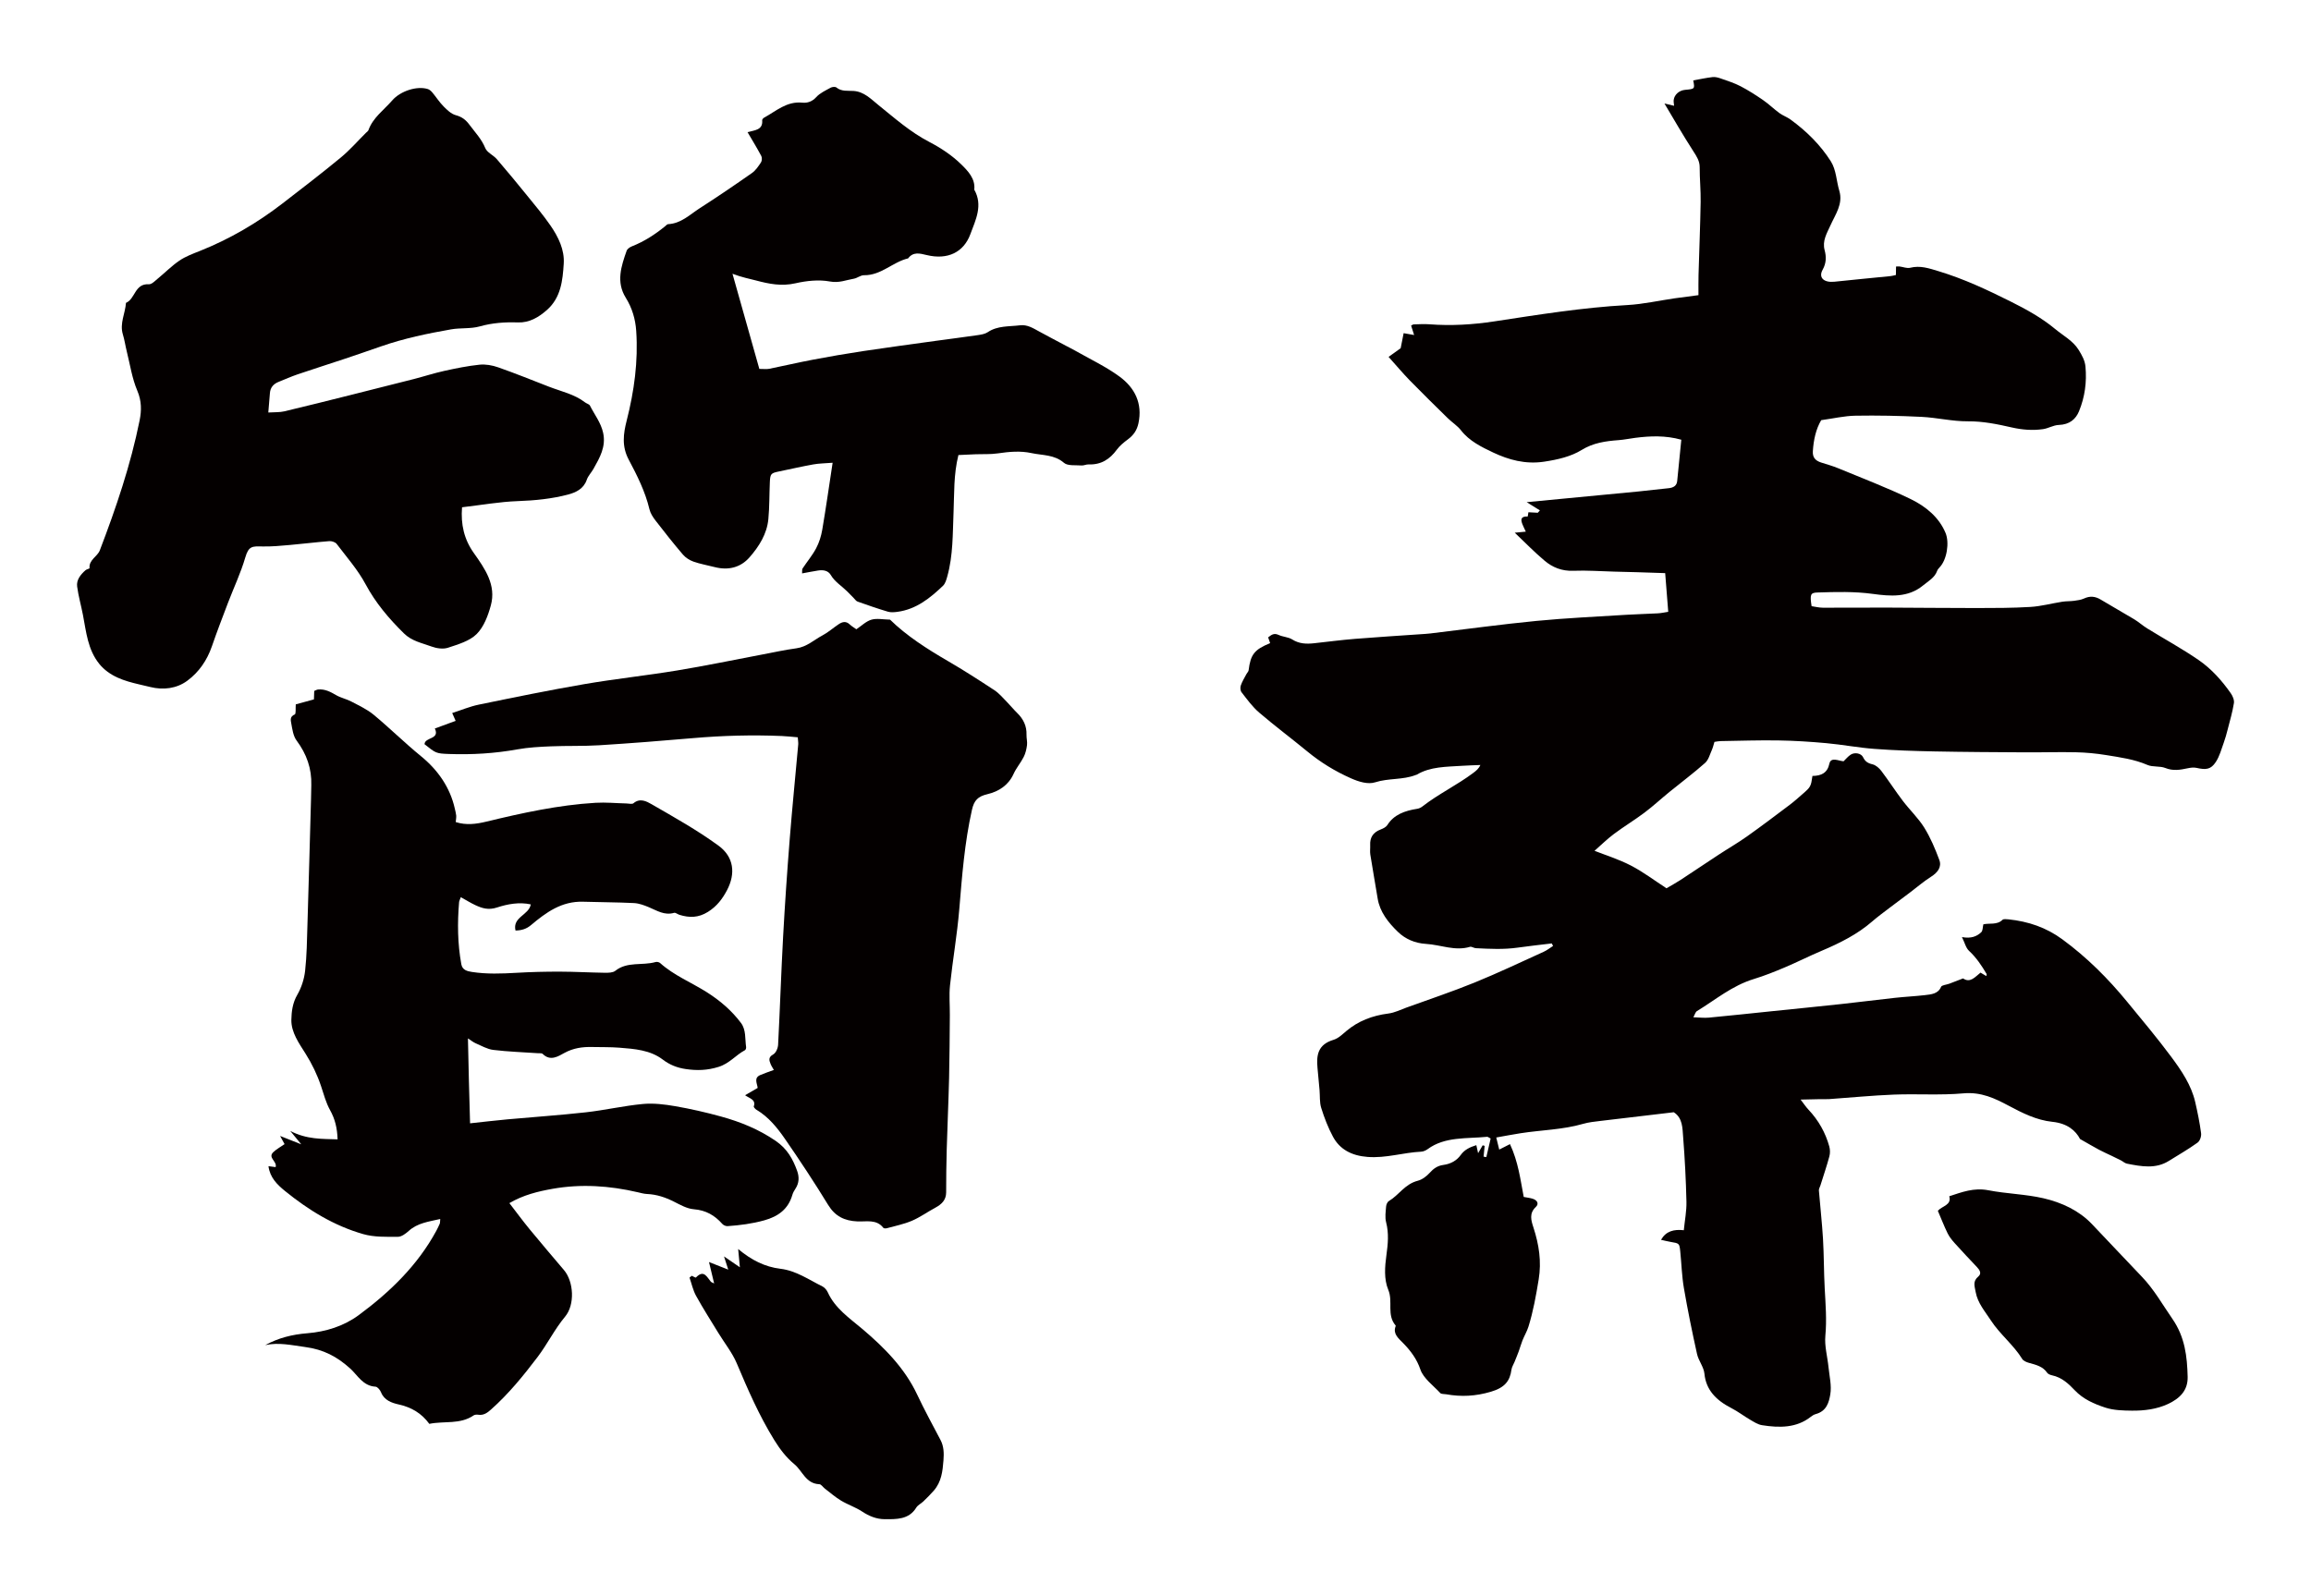 <?xml version="1.0" encoding="utf-8"?>
<!-- Generator: Adobe Illustrator 22.1.0, SVG Export Plug-In . SVG Version: 6.00 Build 0)  -->
<svg version="1.1" id="_x30_" xmlns="http://www.w3.org/2000/svg" xmlns:xlink="http://www.w3.org/1999/xlink" x="0px" y="0px"
	 viewBox="0 0 600 414.538" style="enable-background:new 0 0 600 414.538;" xml:space="preserve">
<style type="text/css">
	.st0{fill:#040000;}
</style>
<g>
	<path class="st0" d="M473.213,70.041c0.963-1.719,0.963-3.394,0.519-5.043c-0.665-2.465,0.573-4.405,1.5-6.466
		c1.296-2.88,3.324-5.574,2.303-8.982c-0.766-2.556-0.787-5.423-2.202-7.655c-2.631-4.15-6.24-7.792-10.48-10.864
		c-0.883-0.639-2.001-1.028-2.879-1.671c-1.449-1.063-2.715-2.323-4.197-3.345c-1.885-1.301-3.836-2.557-5.894-3.627
		c-1.615-0.841-3.421-1.406-5.171-2.023c-0.649-0.229-1.415-0.426-2.074-0.348c-1.685,0.2-3.34,0.561-5.026,0.861
		c0.427,2.221,0.427,2.221-2.113,2.454c-1.521,0.14-2.769,1.208-2.958,2.613c-0.063,0.468,0.058,0.96,0.102,1.53
		c-0.916-0.217-1.558-0.369-2.507-0.594c1.313,2.219,2.44,4.156,3.601,6.079c1.283,2.123,2.554,4.254,3.914,6.341
		c0.846,1.298,1.638,2.531,1.632,4.108c-0.011,3.012,0.302,6.034,0.252,9.043c-0.107,6.308-0.372,12.611-0.549,18.917
		c-0.049,1.709-0.015,3.421-0.02,5.282c-2.287,0.302-4.229,0.539-6.162,0.818c-4.107,0.593-8.176,1.525-12.318,1.754
		c-11.678,0.647-23.109,2.505-34.563,4.245c-5.579,0.847-11.146,1.18-16.816,0.749c-1.342-0.102-2.699-0.015-4.046,0.027
		c-0.259,0.008-0.503,0.218-0.698,0.309c0.25,0.783,0.478,1.496,0.782,2.451c-1.289-0.228-2.122-0.375-2.722-0.481
		c-0.32,1.623-0.597,3.022-0.772,3.907c-1.266,0.909-2.139,1.536-3.137,2.253c2.01,2.242,3.695,4.256,5.542,6.15
		c3.217,3.297,6.519,6.53,9.819,9.764c1.117,1.095,2.545,1.992,3.465,3.189c2.103,2.733,5.364,4.338,8.373,5.753
		c3.935,1.85,8.273,3.089,13.137,2.364c3.586-0.534,7-1.329,9.803-3.055c2.977-1.834,6.157-2.292,9.579-2.546
		c1.447-0.107,2.867-0.41,4.305-0.593c3.919-0.501,7.831-0.665,11.976,0.485c-0.363,3.672-0.697,7.213-1.071,10.75
		c-0.123,1.163-0.927,1.722-2.268,1.846c-2.589,0.241-5.162,0.587-7.75,0.839c-9.365,0.908-18.732,1.795-29.06,2.782
		c1.413,0.878,2.423,1.507,3.433,2.135c-0.184,0.205-0.368,0.412-0.552,0.618c-0.824-0.045-1.649-0.091-2.432-0.134
		c-0.069,0.392-0.146,1.109-0.203,1.108c-1.856-0.084-1.785,0.859-1.367,1.966c0.224,0.594,0.53,1.167,0.898,1.965
		c-0.99,0.094-1.756,0.168-2.872,0.274c2.734,2.59,5.12,5.074,7.785,7.303c2.013,1.685,4.421,2.702,7.427,2.583
		c3.525-0.139,7.084,0.131,10.628,0.222c1.962,0.051,3.925,0.092,5.887,0.151c2.383,0.07,4.765,0.155,7.328,0.24
		c0.277,3.496,0.529,6.69,0.794,10.047c-0.882,0.133-1.783,0.343-2.702,0.395c-2.706,0.156-5.423,0.205-8.126,0.375
		c-7.8,0.493-15.626,0.837-23.387,1.591c-9.21,0.895-18.362,2.16-27.54,3.256c-0.823,0.098-1.656,0.14-2.486,0.199
		c-5.717,0.4-11.442,0.748-17.15,1.212c-3.531,0.288-7.037,0.75-10.555,1.134c-2.006,0.219-3.882,0.16-5.695-0.995
		c-0.978-0.622-2.417-0.65-3.517-1.166c-1.277-0.598-1.934,0.058-2.72,0.633c0.175,0.505,0.35,1.012,0.519,1.5
		c-4.099,1.669-5.079,2.946-5.589,7.06c-0.041,0.331-0.379,0.622-0.548,0.945c-0.514,0.983-1.12,1.941-1.472,2.972
		c-0.183,0.54-0.148,1.349,0.201,1.796c1.418,1.816,2.781,3.732,4.56,5.258c4.049,3.472,8.373,6.698,12.504,10.099
		c3.4,2.799,7.121,5.104,11.294,6.958c2.121,0.943,4.473,1.647,6.328,1.05c3.434-1.105,7.198-0.59,10.503-1.891
		c0.094-0.038,0.212-0.041,0.294-0.091c3.509-2.11,7.65-2.028,11.683-2.297c1.605-0.107,3.219-0.143,4.828-0.211
		c-0.456,0.997-1.126,1.51-1.799,2.019c-4.201,3.168-9.123,5.518-13.266,8.755c-0.36,0.282-0.851,0.522-1.324,0.595
		c-3.259,0.501-6.078,1.533-7.766,4.221c-0.319,0.507-1.053,0.895-1.699,1.137c-2.067,0.773-2.846,2.162-2.755,4.063
		c0.039,0.823-0.096,1.659,0.033,2.47c0.604,3.817,1.289,7.626,1.912,11.441c0.562,3.436,2.722,6.198,5.296,8.672
		c1.881,1.809,4.377,2.914,7.255,3.084c3.803,0.226,7.519,1.935,11.423,0.758c0.396-0.119,0.99,0.326,1.497,0.353
		c3.635,0.188,7.267,0.37,10.876-0.144c2.939-0.419,5.901-0.731,8.852-1.09c0.111,0.218,0.223,0.437,0.334,0.655
		c-0.81,0.511-1.559,1.119-2.438,1.518c-5.956,2.702-11.854,5.513-17.938,7.989c-5.803,2.361-11.806,4.366-17.728,6.512
		c-1.526,0.554-3.026,1.322-4.63,1.526c-4.241,0.538-7.873,1.97-10.931,4.541c-1.02,0.858-2.06,1.906-3.333,2.29
		c-4.196,1.264-4.436,4.131-4.16,7.31c0.167,1.914,0.362,3.826,0.531,5.739c0.137,1.555-0.025,3.17,0.44,4.65
		c0.799,2.544,1.768,5.089,3.058,7.48c1.748,3.241,4.77,4.912,8.972,5.235c4.812,0.369,9.246-1.141,13.918-1.365
		c0.585-0.028,1.231-0.324,1.687-0.661c4.485-3.31,10.144-2.67,15.451-3.203c0.159-0.016,0.35,0.167,0.9,0.448
		c-0.358,1.537-0.739,3.18-1.121,4.823c-0.238-0.039-0.476-0.079-0.714-0.117c0.092-0.934,0.185-1.867,0.277-2.801
		c-0.172-0.045-0.344-0.091-0.516-0.137c-0.366,0.628-0.73,1.255-1.185,2.037c-0.166-0.756-0.301-1.37-0.458-2.081
		c-1.694,0.521-3.078,1.182-4.061,2.562c-0.992,1.393-2.532,2.312-4.506,2.576c-1.52,0.202-2.565,0.966-3.523,2.025
		c-0.792,0.876-1.912,1.768-3.098,2.074c-3.387,0.875-4.854,3.68-7.5,5.27c-0.434,0.26-0.701,0.935-0.74,1.442
		c-0.105,1.358-0.331,2.779,0.007,4.084c0.741,2.862,0.475,5.64,0.085,8.465c-0.419,3.032-0.686,6.29,0.476,9.077
		c1.293,3.101-0.488,6.46,1.916,9.279c0.044,0.051-0.014,0.178-0.044,0.264c-0.675,1.89,0.734,3.018,1.998,4.305
		c1.983,2.02,3.547,4.141,4.471,6.855c0.772,2.27,3.325,4.13,5.173,6.114c0.256,0.275,0.995,0.212,1.51,0.303
		c3.968,0.706,7.654,0.508,11.608-0.656c3.615-1.064,4.957-2.792,5.348-5.736c0.092-0.691,0.527-1.338,0.797-2.008
		c0.373-0.923,0.758-1.842,1.101-2.774c0.343-0.936,0.596-1.9,0.967-2.825c0.481-1.197,1.165-2.336,1.546-3.556
		c1.255-4.023,1.977-8.134,2.658-12.281c0.76-4.63,0.088-9.006-1.347-13.429c-0.612-1.884-1.196-3.696,0.616-5.395
		c0.837-0.784,0.425-1.742-0.871-2.135c-0.683-0.207-1.414-0.285-2.281-0.452c-0.87-4.523-1.406-9.076-3.569-13.718
		c-1.006,0.51-1.804,0.916-2.791,1.418c-0.259-1.054-0.534-2.168-0.773-3.139c2.298-0.405,4.289-0.791,6.295-1.104
		c5.412-0.843,10.994-0.91,16.261-2.442c1.454-0.423,3.029-0.578,4.565-0.765c6.211-0.755,12.429-1.475,18.966-2.245
		c2.332,1.481,2.25,4.107,2.44,6.508c0.438,5.567,0.724,11.144,0.851,16.715c0.056,2.432-0.431,4.861-0.683,7.417
		c-2.581-0.286-4.609,0.218-5.921,2.491c0.93,0.205,1.688,0.406,2.46,0.535c2.287,0.384,2.322,0.371,2.534,2.44
		c0.328,3.191,0.408,6.407,0.951,9.574c0.982,5.72,2.15,11.422,3.41,17.107c0.385,1.739,1.754,3.376,1.919,5.098
		c0.404,4.216,3.006,6.896,6.99,8.946c1.714,0.882,3.232,2.06,4.893,3.029c0.961,0.561,1.983,1.238,3.06,1.409
		c4.547,0.724,8.98,0.729,12.65-2.16c0.376-0.296,0.818-0.59,1.293-0.716c2.882-0.772,3.456-3.13,3.794-5.122
		c0.386-2.272-0.226-4.703-0.463-7.061c-0.274-2.728-1.07-5.497-0.818-8.169c0.389-4.123,0.053-8.202-0.169-12.309
		c-0.231-4.286-0.19-8.578-0.443-12.864c-0.248-4.19-0.732-8.373-1.067-12.561c-0.033-0.415,0.253-0.841,0.385-1.264
		c0.791-2.521,1.644-5.028,2.334-7.572c0.222-0.821,0.205-1.776-0.027-2.609c-0.98-3.519-2.747-6.731-5.425-9.564
		c-0.635-0.672-1.133-1.443-2.013-2.583c2.051-0.047,3.494-0.086,4.938-0.111c0.832-0.014,1.672,0.04,2.498-0.017
		c5.594-0.39,11.173-0.949,16.78-1.168c6.01-0.233,12.1,0.211,18.054-0.323c4.621-0.415,8.186,1.313,11.723,3.198
		c3.612,1.925,7.243,3.767,11.396,4.198c3.874,0.401,6.031,2.289,7.156,4.458c2.09,1.186,3.504,2.026,4.96,2.804
		c1.057,0.565,2.17,1.045,3.255,1.568c0.797,0.384,1.597,0.764,2.381,1.168c0.538,0.276,1.014,0.748,1.579,0.861
		c3.723,0.74,7.465,1.427,10.867-0.7c2.5-1.563,5.084-3.038,7.449-4.743c0.663-0.479,1.042-1.657,0.936-2.468
		c-0.356-2.723-0.914-5.438-1.535-8.133c-0.993-4.314-3.535-8.094-6.233-11.723c-3.627-4.881-7.577-9.586-11.466-14.319
		c-4.888-5.949-10.325-11.43-16.803-16.179c-4.189-3.071-8.788-4.637-13.991-5.182c-0.511-0.053-1.279-0.127-1.522,0.119
		c-1.409,1.418-3.471,0.798-4.981,1.182c-0.193,0.792-0.112,1.636-0.556,2.055c-1.126,1.063-2.601,1.697-4.999,1.251
		c0.75,1.516,1.002,2.802,1.857,3.594c1.921,1.783,3.261,3.833,4.522,5.954c0.073,0.122-0.021,0.318-0.047,0.586
		c-0.502-0.3-0.961-0.574-1.509-0.902c-1.436,1.139-2.684,2.779-4.535,1.504c-1.45,0.56-2.509,0.978-3.578,1.376
		c-0.73,0.273-1.944,0.362-2.129,0.807c-0.755,1.823-2.519,1.965-4.235,2.162c-2.57,0.295-5.17,0.418-7.744,0.698
		c-4.647,0.507-9.277,1.108-13.923,1.611c-6.086,0.658-12.181,1.26-18.273,1.888c-5.375,0.554-10.746,1.139-16.129,1.643
		c-1.218,0.114-2.48-0.051-4.016-0.098c0.405-0.711,0.526-1.354,0.956-1.615c4.813-2.919,9.055-6.576,14.777-8.324
		c2.733-0.836,5.381-1.898,7.986-2.999c3.237-1.369,6.35-2.953,9.587-4.32c4.784-2.019,9.325-4.314,13.116-7.609
		c1.441-1.252,3.009-2.394,4.541-3.565c1.785-1.363,3.598-2.697,5.392-4.051c1.775-1.338,3.447-2.795,5.339-3.994
		c1.788-1.133,2.845-2.571,2.162-4.401c-1.065-2.857-2.266-5.73-3.903-8.371c-1.529-2.466-3.779-4.595-5.569-6.954
		c-1.93-2.542-3.639-5.211-5.565-7.756c-0.548-0.724-1.43-1.524-2.314-1.732c-1.287-0.302-1.929-0.791-2.439-1.848
		c-0.497-1.029-2.149-1.329-3.186-0.675c-0.716,0.452-1.239,1.132-1.878,1.738c-1.338-0.113-3.304-1.203-3.69,0.639
		c-0.494,2.355-2.054,3.147-4.389,3.164c-0.389,2.732-0.461,2.875-2.534,4.673c-1.1,0.954-2.177,1.935-3.35,2.817
		c-3.674,2.767-7.34,5.545-11.105,8.215c-2.384,1.69-4.959,3.175-7.418,4.787c-3.29,2.156-6.538,4.362-9.832,6.514
		c-1.215,0.794-2.512,1.496-3.654,2.171c-3.168-2.055-6.05-4.256-9.279-5.926c-3.158-1.633-6.672-2.725-9.405-3.808
		c1.681-1.474,3.245-3.029,5.028-4.364c2.567-1.923,5.366-3.612,7.929-5.538c2.255-1.694,4.301-3.597,6.478-5.372
		c3.083-2.512,6.297-4.908,9.25-7.53c0.931-0.825,1.243-2.202,1.764-3.353c0.299-0.659,0.447-1.372,0.683-2.127
		c0.59-0.08,1.089-0.199,1.593-0.207c5.009-0.079,10.02-0.252,15.032-0.171c4.141,0.066,8.295,0.329,12.425,0.706
		c4.151,0.379,8.269,1.175,12.422,1.485c5.218,0.39,10.456,0.56,15.684,0.663c7.848,0.156,15.695,0.193,23.543,0.239
		c4.391,0.026,8.781-0.119,13.172-0.02c2.59,0.059,5.206,0.304,7.765,0.719c3.66,0.594,7.348,1.085,10.801,2.579
		c1.358,0.587,3.22,0.224,4.608,0.781c2.043,0.82,3.856,0.493,5.789,0.084c0.742-0.157,1.596-0.276,2.318-0.112
		c2.484,0.562,3.731,0.419,5.004-1.511c1.004-1.522,1.456-3.339,2.082-5.046c0.4-1.093,0.702-2.218,0.99-3.341
		c0.59-2.296,1.265-4.582,1.639-6.91c0.131-0.818-0.312-1.857-0.843-2.612c-2.266-3.222-4.937-6.253-8.315-8.584
		c-4.26-2.94-8.892-5.46-13.333-8.198c-1.187-0.732-2.21-1.671-3.403-2.393c-2.857-1.728-5.796-3.351-8.648-5.085
		c-1.469-0.894-2.828-1.017-4.388-0.295c-0.765,0.354-1.703,0.473-2.584,0.592c-1.011,0.136-2.064,0.082-3.068,0.24
		c-2.754,0.432-5.464,1.179-8.242,1.349c-4.662,0.285-9.361,0.283-14.048,0.288c-7.738,0.007-15.479-0.095-23.217-0.116
		c-5.542-0.014-11.08,0.051-16.622,0.029c-1.002-0.004-2.011-0.266-2.934-0.397c-0.465-3.036-0.312-3.496,1.535-3.554
		c4.793-0.15,9.558-0.292,14.393,0.369c4.523,0.617,9.134,0.986,12.97-2.167c1.432-1.178,3.077-2.055,3.694-3.807
		c0.115-0.324,0.36-0.631,0.616-0.894c1.943-1.999,2.61-6.466,1.573-8.961c-1.681-4.043-5.071-6.87-9.112-8.828
		c-6.074-2.944-12.464-5.372-18.743-7.974c-1.428-0.591-2.946-1.013-4.434-1.487c-1.606-0.513-2.259-1.411-2.163-2.952
		c0.182-2.936,0.799-5.731,2.166-8.054c3.172-0.435,6.014-1.11,8.89-1.159c5.716-0.096,11.455,0.02,17.175,0.304
		c4.01,0.2,8.019,1.186,12.002,1.155c3.968-0.031,7.709,0.752,11.443,1.598c2.736,0.621,5.389,0.816,8.077,0.435
		c1.395-0.197,2.693-1.04,4.073-1.085c2.867-0.095,4.449-1.541,5.28-3.57c1.515-3.699,2.04-7.571,1.674-11.566
		c-0.148-1.623-0.899-2.934-1.753-4.329c-1.464-2.387-4.01-3.706-6.14-5.473c-3.495-2.901-7.5-5.108-11.556-7.132
		c-6.015-3.003-12.152-5.893-18.74-7.879c-2.412-0.727-4.722-1.536-7.34-0.872c-0.806,0.205-1.836-0.229-2.768-0.344
		c-0.294-0.036-0.599,0.012-0.89,0.021c-0.012,0.756-0.023,1.454-0.034,2.197c-0.57,0.122-0.957,0.244-1.358,0.285
		c-4.869,0.491-9.744,0.944-14.609,1.462C473.561,73.446,472.047,72.121,473.213,70.041z"/>
	<path class="st0" d="M113.264,319.666c-4.825,8.89-11.96,15.832-20.128,21.87c-3.899,2.881-8.584,4.325-13.331,4.706
		c-3.951,0.318-7.502,1.207-10.949,3.084c3.53-0.77,6.874,0.03,10.35,0.491c4.799,0.636,8.3,2.5,11.721,5.588
		c1.923,1.735,3.28,4.53,6.573,4.714c0.515,0.029,1.196,0.871,1.433,1.47c0.815,2.06,2.769,2.743,4.565,3.142
		c3.338,0.742,5.955,2.289,7.963,5.043c3.819-0.793,7.991,0.219,11.489-2.189c0.3-0.205,0.82-0.24,1.21-0.18
		c1.436,0.222,2.399-0.533,3.333-1.364c4.587-4.077,8.415-8.796,12.073-13.619c2.56-3.374,4.438-7.249,7.149-10.492
		c2.584-3.092,2.258-9.08-0.287-12.088c-2.98-3.52-5.98-7.025-8.904-10.587c-1.802-2.194-3.481-4.482-5.274-6.805
		c3.642-2.132,7.432-3.045,11.198-3.714c7.39-1.312,14.795-0.824,22.118,0.889c0.812,0.19,1.635,0.421,2.46,0.458
		c2.472,0.111,4.706,0.864,6.892,1.958c1.663,0.833,3.43,1.858,5.214,1.999c3.161,0.251,5.436,1.596,7.395,3.807
		c0.296,0.334,0.919,0.611,1.363,0.58c3.217-0.222,6.382-0.63,9.517-1.5c3.717-1.031,6.253-2.967,7.305-6.593
		c0.165-0.571,0.471-1.122,0.805-1.626c0.981-1.48,1.011-3.061,0.44-4.643c-1.107-3.064-2.558-5.716-5.563-7.777
		c-4.377-3.003-9.134-4.933-14.177-6.324c-3.927-1.083-7.92-1.997-11.937-2.692c-2.755-0.477-5.642-0.827-8.397-0.566
		c-4.959,0.469-9.842,1.606-14.796,2.161c-6.742,0.753-13.524,1.203-20.284,1.822c-3.196,0.293-6.382,0.675-9.758,1.037
		c-0.109-3.899-0.216-7.477-0.307-11.055c-0.089-3.559-0.161-7.117-0.247-10.997c0.823,0.529,1.364,0.99,1.992,1.259
		c1.507,0.646,3.015,1.538,4.598,1.73c3.851,0.467,7.745,0.591,11.622,0.859c0.402,0.027,0.963-0.054,1.179,0.164
		c1.995,2.015,4.046,0.638,5.64-0.233c2.32-1.268,4.665-1.603,7.202-1.545c2.364,0.054,4.737-0.007,7.091,0.178
		c3.947,0.311,8.001,0.607,11.248,3.08c1.828,1.393,3.76,2.14,5.967,2.466c2.893,0.427,5.574,0.366,8.538-0.564
		c2.883-0.906,4.461-3.083,6.852-4.337c0.2-0.105,0.328-0.56,0.288-0.827c-0.308-2.11,0.025-4.439-1.327-6.24
		c-2.408-3.207-5.42-5.806-8.916-8.014c-4.015-2.535-8.525-4.347-12.089-7.554c-0.258-0.232-0.829-0.354-1.167-0.256
		c-3.423,0.987-7.357-0.205-10.465,2.284c-0.626,0.502-1.805,0.516-2.727,0.504c-3.878-0.053-7.756-0.283-11.632-0.291
		c-3.763-0.008-7.532,0.081-11.286,0.3c-3.864,0.226-7.71,0.373-11.557-0.218c-1.306-0.2-2.501-0.512-2.775-2.014
		c-0.976-5.35-1.032-10.725-0.579-16.111c0.029-0.345,0.228-0.674,0.449-1.296c1.433,0.792,2.564,1.502,3.769,2.063
		c1.784,0.829,3.4,1.346,5.637,0.613c2.704-0.888,5.735-1.463,8.761-0.805c-0.485,2.806-4.813,3.273-3.966,6.792
		c1.627-0.037,2.853-0.424,4.053-1.434c3.862-3.251,7.908-6.225,13.499-6.048c4.399,0.139,8.805,0.128,13.2,0.349
		c1.311,0.065,2.648,0.568,3.88,1.081c2.1,0.874,4.04,2.186,6.538,1.456c0.37-0.108,0.907,0.366,1.387,0.514
		c2.586,0.8,4.904,0.795,7.401-0.759c2.334-1.454,3.795-3.437,4.939-5.603c2.304-4.363,1.801-8.684-2.193-11.598
		c-5.485-4.004-11.488-7.373-17.412-10.784c-1.22-0.703-2.994-1.672-4.667-0.227c-0.34,0.293-1.182,0.068-1.792,0.053
		c-2.69-0.064-5.392-0.333-8.065-0.174c-9.639,0.574-19.007,2.637-28.328,4.888c-2.649,0.64-5.255,0.984-7.96,0.118
		c0.059-0.701,0.167-1.2,0.125-1.689c-0.052-0.594-0.225-1.18-0.354-1.769c-1.221-5.544-4.45-10.112-8.769-13.632
		c-4.244-3.459-8.095-7.287-12.288-10.765c-1.708-1.416-3.827-2.396-5.83-3.452c-1.257-0.662-2.733-0.954-3.951-1.666
		c-1.477-0.862-2.913-1.628-4.691-1.451c-0.291,0.029-0.566,0.207-0.98,0.368c-0.022,0.652-0.045,1.305-0.075,2.196
		c-1.691,0.463-3.357,0.919-4.716,1.291c-0.091,1.079,0.094,2.478-0.275,2.627c-1.296,0.523-1.042,1.522-0.906,2.262
		c0.285,1.548,0.497,3.302,1.402,4.518c2.616,3.516,3.939,7.299,3.81,11.576c-0.036,1.207-0.039,2.415-0.073,3.622
		c-0.304,10.859-0.592,21.718-0.926,32.577c-0.123,4.021-0.161,8.059-0.61,12.048c-0.241,2.132-0.954,4.35-2.036,6.215
		c-1.217,2.096-1.494,4.361-1.531,6.502c-0.055,3.232,1.981,6.06,3.662,8.73c1.71,2.715,3.051,5.49,4.047,8.474
		c0.703,2.102,1.266,4.298,2.34,6.224c1.278,2.293,1.855,4.624,1.955,7.596c-4.048-0.146-7.965,0.063-12.293-2.19
		c1.145,1.393,1.786,2.173,2.86,3.481c-2.162-0.858-3.652-1.448-5.494-2.179c0.514,0.94,0.83,1.519,1.162,2.125
		c-1.057,0.741-2.117,1.307-2.941,2.1c-1.493,1.438,1.087,2.403,0.615,3.868c-0.542-0.071-1.097-0.143-1.857-0.242
		c0.381,2.92,2.219,4.763,4.298,6.45c6.071,4.927,12.697,9.022,20.334,11.201c2.821,0.805,5.965,0.695,8.958,0.693
		c0.966,0,2.069-0.839,2.857-1.551c2.25-2.03,5.069-2.37,8.15-3.075c-0.066,0.788-0.032,1.001-0.107,1.169
		C113.903,318.399,113.602,319.043,113.264,319.666z"/>
	<path class="st0" d="M21.532,159.685c0.855,4.426,1.23,8.997,4.262,12.751c0.61,0.756,1.352,1.448,2.144,2.031
		c3.267,2.409,7.271,3.001,11.089,3.951c3.375,0.84,6.836,0.404,9.582-1.616c3.062-2.251,5.162-5.348,6.405-8.95
		c1.308-3.791,2.746-7.542,4.176-11.293c1.496-3.926,3.321-7.756,4.489-11.769c0.882-3.031,1.83-2.934,4.461-2.873
		c2.366,0.056,4.745-0.176,7.108-0.383c3.423-0.299,6.834-0.734,10.26-0.998c0.622-0.048,1.557,0.264,1.902,0.72
		c2.598,3.428,5.502,6.728,7.502,10.462c2.598,4.849,6.024,8.899,9.948,12.761c2.088,2.055,4.701,2.503,7.17,3.422
		c1.294,0.482,3.011,0.737,4.257,0.325c2.636-0.871,5.642-1.738,7.465-3.558c1.891-1.888,2.96-4.799,3.684-7.445
		c1.442-5.265-1.504-9.496-4.425-13.612c-2.514-3.541-3.409-7.409-3.051-11.87c5.021-0.585,9.755-1.433,14.52-1.603
		c4.426-0.157,8.768-0.587,12.998-1.701c2.084-0.549,4.074-1.511,4.863-3.841c0.346-1.02,1.203-1.869,1.745-2.838
		c1.626-2.907,3.292-5.735,2.506-9.35c-0.579-2.661-2.248-4.73-3.42-7.065c-0.193-0.383-0.863-0.526-1.265-0.836
		c-2.774-2.146-6.219-2.851-9.412-4.093c-4.373-1.703-8.726-3.46-13.155-5.016c-1.507-0.53-3.256-0.849-4.826-0.688
		c-3.095,0.319-6.166,0.951-9.206,1.621c-2.646,0.584-5.226,1.43-7.851,2.104c-5.447,1.398-10.902,2.767-16.358,4.131
		c-5.759,1.44-11.515,2.896-17.294,4.262c-1.18,0.279-2.455,0.191-4.147,0.302c0.17-2.031,0.312-3.521,0.416-5.014
		c0.102-1.471,0.913-2.409,2.292-2.956c1.632-0.647,3.232-1.373,4.895-1.939c4.019-1.367,8.072-2.645,12.1-3.99
		c3.232-1.079,6.451-2.195,9.67-3.311c5.874-2.038,11.961-3.309,18.089-4.385c2.443-0.429,5.076-0.103,7.423-0.764
		c3.289-0.926,6.544-1.15,9.918-1.033c2.997,0.104,5.382-1.345,7.495-3.196c3.698-3.238,4.127-7.722,4.404-12.07
		c0.229-3.586-1.38-6.912-3.428-9.881c-1.884-2.733-4.046-5.295-6.147-7.885c-2.56-3.158-5.146-6.298-7.804-9.38
		c-0.898-1.041-2.522-1.708-2.985-2.851c-0.947-2.338-2.623-4.07-4.081-6.029c-0.994-1.334-1.952-2.091-3.6-2.538
		c-1.191-0.323-2.26-1.372-3.17-2.292c-1.076-1.086-1.899-2.4-2.882-3.576c-0.316-0.378-0.746-0.778-1.206-0.918
		c-2.866-0.878-7.141,0.551-9.215,2.946c-2.168,2.503-5.034,4.486-6.189,7.744c-0.093,0.262-0.408,0.451-0.627,0.668
		c-2.165,2.152-4.177,4.475-6.53,6.417c-4.966,4.098-10.08,8.033-15.188,11.968c-6.544,5.041-13.644,9.209-21.419,12.308
		c-1.821,0.726-3.717,1.424-5.304,2.504c-2.029,1.38-3.761,3.156-5.662,4.714c-0.699,0.573-1.545,1.478-2.277,1.433
		c-3.714-0.225-3.487,3.792-5.941,4.831c-0.184,2.736-1.683,5.329-0.806,8.191c0.442,1.443,0.646,2.952,1.013,4.419
		c0.857,3.426,1.369,6.991,2.743,10.22c1.126,2.646,1.106,5.133,0.595,7.67c-2.327,11.573-6.119,22.738-10.338,33.77
		c-0.625,1.636-2.88,2.46-2.665,4.627c0.015,0.143-0.764,0.276-1.055,0.536c-1.277,1.142-2.393,2.51-2.164,4.239
		C20.356,154.802,21.057,157.228,21.532,159.685z"/>
	<path class="st0" d="M195.214,44.947c-4.461,3.125-8.968,6.197-13.561,9.14c-2.559,1.641-4.796,3.949-8.19,4.131
		c-0.261,0.014-0.514,0.322-0.751,0.515c-2.625,2.147-5.448,3.983-8.664,5.248c-0.538,0.212-1.186,0.665-1.355,1.147
		c-1.412,4.017-2.778,8.097-0.233,12.185c1.664,2.674,2.509,5.568,2.718,8.601c0.544,7.904-0.523,15.663-2.471,23.311
		c-0.875,3.437-1.313,6.68,0.52,10.132c2.188,4.117,4.3,8.32,5.388,12.897c0.247,1.043,0.904,2.06,1.583,2.94
		c2.304,2.987,4.646,5.951,7.1,8.825c0.685,0.803,1.726,1.474,2.744,1.834c1.762,0.623,3.637,0.941,5.459,1.413
		c3.582,0.929,6.762,0.142,9.097-2.524c2.495-2.847,4.518-6.08,4.888-9.908c0.308-3.19,0.244-6.413,0.389-9.62
		c0.099-2.188,0.282-2.344,2.434-2.786c2.952-0.607,5.89-1.287,8.857-1.818c1.478-0.265,3.007-0.268,5.008-0.429
		c-0.93,6.096-1.733,11.758-2.692,17.394c-0.282,1.651-0.802,3.333-1.588,4.816c-0.978,1.845-2.362,3.487-3.522,5.246
		c-0.173,0.263-0.079,0.688-0.128,1.277c1.528-0.277,2.822-0.538,4.127-0.744c1.327-0.21,2.627-0.03,3.335,1.175
		c1.04,1.772,2.809,2.813,4.214,4.215c0.559,0.558,1.107,1.127,1.667,1.685c0.347,0.346,0.645,0.841,1.07,0.993
		c2.602,0.928,5.218,1.829,7.869,2.619c0.757,0.226,1.656,0.149,2.464,0.041c4.926-0.659,8.485-3.58,11.832-6.758
		c0.611-0.58,0.879-1.572,1.118-2.423c1.533-5.461,1.395-11.104,1.63-16.685c0.205-4.884-0.004-9.784,1.263-14.853
		c1.432-0.067,2.877-0.144,4.324-0.198c1.971-0.074,3.972,0.051,5.907-0.234c2.928-0.432,5.836-0.702,8.743-0.074
		c2.861,0.619,5.921,0.354,8.442,2.537c0.957,0.829,2.993,0.551,4.546,0.677c0.594,0.048,1.214-0.297,1.816-0.273
		c3.259,0.128,5.525-1.337,7.334-3.814c0.76-1.039,1.833-1.908,2.892-2.695c1.471-1.093,2.354-2.373,2.74-4.184
		c1.09-5.116-0.91-9.196-4.953-12.148c-3.565-2.604-7.668-4.528-11.54-6.741c-0.719-0.411-1.469-0.771-2.202-1.162
		c-2.372-1.261-4.752-2.508-7.11-3.794c-1.557-0.848-3.073-1.826-4.974-1.589c-2.831,0.354-5.799,0.063-8.345,1.779
		c-0.722,0.486-1.743,0.645-2.655,0.779c-3.614,0.53-7.242,0.978-10.861,1.479c-6.311,0.875-12.626,1.72-18.923,2.669
		c-4.333,0.653-8.653,1.404-12.955,2.219c-3.795,0.718-7.553,1.606-11.339,2.367c-0.693,0.139-1.442,0.025-2.573,0.03
		c-2.257-8.003-4.509-15.981-6.971-24.71c2.492,0.952,4.353,1.276,6.104,1.741c3.432,0.911,6.637,1.553,10.241,0.733
		c2.885-0.657,6.094-1.002,8.959-0.466c2.365,0.443,4.168-0.379,6.2-0.725c0.906-0.154,1.753-0.918,2.623-0.905
		c4.493,0.063,7.443-3.425,11.472-4.373c1.311-1.759,3.006-1.306,4.814-0.866c5.457,1.327,9.61-0.721,11.342-5.41
		c1.364-3.689,3.327-7.49,1.02-11.571c0.324-2.837-1.655-4.862-3.351-6.533c-2.365-2.329-5.291-4.284-8.289-5.841
		c-4.975-2.582-9.038-6.202-13.297-9.641c-1.9-1.535-3.676-3.436-6.399-3.619c-1.54-0.103-3.109,0.2-4.468-0.908
		c-0.288-0.234-1.097-0.159-1.49,0.06c-1.309,0.729-2.775,1.389-3.733,2.45c-1.037,1.15-2.297,1.57-3.58,1.44
		c-4.102-0.418-6.807,2.18-9.934,3.88c-0.242,0.132-0.545,0.467-0.525,0.685c0.243,2.577-1.995,2.582-3.799,3.095
		c1.279,2.188,2.49,4.153,3.564,6.184c0.236,0.445,0.195,1.252-0.08,1.671C196.907,43.184,196.188,44.264,195.214,44.947z"/>
	<path class="st0" d="M110.217,193.27c2.955,2.338,2.952,2.416,6.355,2.539c5.959,0.216,11.87-0.137,17.746-1.198
		c2.86-0.516,5.811-0.667,8.731-0.789c4.171-0.175,8.364-0.017,12.527-0.278c8.109-0.508,16.21-1.145,24.303-1.848
		c7.711-0.671,15.43-0.878,23.169-0.551c1.328,0.056,2.653,0.215,4.075,0.334c0.061,0.889,0.16,1.379,0.118,1.856
		c-0.735,8.216-1.565,16.424-2.215,24.646c-0.667,8.425-1.249,16.858-1.71,25.297c-0.509,9.344-0.809,18.701-1.298,28.047
		c-0.046,0.882-0.56,2.111-1.266,2.503c-1.324,0.735-1.074,1.537-0.681,2.501c0.215,0.529,0.55,1.013,0.841,1.536
		c-1.302,0.485-2.451,0.857-3.548,1.335c-1.706,0.744-0.783,2.173-0.652,3.337c-1.097,0.635-2.054,1.189-3.269,1.892
		c1.112,0.824,2.88,1.11,2.264,2.898c-0.068,0.199,0.357,0.68,0.661,0.86c3.206,1.905,5.452,4.724,7.465,7.637
		c3.873,5.604,7.626,11.295,11.174,17.092c1.804,2.948,4.228,4.146,7.637,4.29c2.297,0.098,4.919-0.633,6.697,1.668
		c0.125,0.162,0.617,0.178,0.89,0.103c2.188-0.606,4.456-1.056,6.52-1.937c2.129-0.911,4.032-2.294,6.078-3.395
		c1.659-0.893,2.817-2.007,2.82-3.992c0.005-3.688,0.039-7.376,0.144-11.061c0.176-6.217,0.466-12.431,0.617-18.65
		c0.131-5.422,0.146-10.848,0.194-16.272c0.023-2.601-0.226-5.225,0.048-7.798c0.7-6.587,1.853-13.132,2.403-19.729
		c0.723-8.666,1.372-17.311,3.293-25.84c0.555-2.464,1.562-3.475,4.006-4.053c2.996-0.709,5.467-2.334,6.799-5.266
		c0.7-1.544,1.86-2.887,2.631-4.406c0.476-0.937,0.725-2.023,0.859-3.069c0.114-0.879-0.159-1.8-0.13-2.698
		c0.074-2.252-0.811-4.083-2.441-5.669c-0.95-0.925-1.778-1.964-2.71-2.907c-1.013-1.025-1.955-2.175-3.148-2.96
		c-3.977-2.617-7.983-5.204-12.106-7.598c-5.457-3.169-10.726-6.547-15.025-10.751c-1.787-0.033-3.433-0.399-4.83,0.008
		c-1.402,0.408-2.557,1.586-3.918,2.491c-0.596-0.43-1.228-0.793-1.737-1.276c-0.97-0.919-1.924-0.654-2.842-0.044
		c-1.424,0.946-2.711,2.109-4.214,2.907c-2.216,1.177-4.064,2.987-6.776,3.354c-2.991,0.404-5.943,1.061-8.909,1.621
		c-7.355,1.389-14.683,2.922-22.07,4.139c-8.025,1.322-16.136,2.179-24.149,3.557c-9.141,1.573-18.225,3.44-27.306,5.307
		c-2.353,0.484-4.599,1.437-6.926,2.186c0.408,0.928,0.639,1.454,0.894,2.032c-1.868,0.687-3.604,1.324-5.402,1.986
		C114.278,192.11,110.292,191.37,110.217,193.27z"/>
	<path class="st0" d="M503.115,314.438c0.884,2.066,1.628,3.987,2.538,5.85c0.443,0.907,1.119,1.755,1.823,2.539
		c1.893,2.107,3.843,4.175,5.799,6.237c0.749,0.789,1.264,1.673,0.347,2.446c-1.482,1.248-0.973,2.436-0.681,4.046
		c0.522,2.87,2.423,5.007,3.939,7.347c2.315,3.571,5.919,6.386,8.155,10.037c0.288,0.47,1.097,0.818,1.74,0.995
		c1.826,0.499,3.626,0.937,4.702,2.548c0.22,0.33,0.799,0.583,1.26,0.679c2.615,0.543,4.393,2.278,5.919,3.886
		c2.199,2.32,5.03,3.556,7.975,4.518c2.119,0.692,4.563,0.755,6.856,0.781c3.234,0.035,6.456-0.381,9.32-1.703
		c3.178-1.467,5.254-3.583,5.167-7.094c-0.132-5.259-0.683-10.315-3.975-15.064c-2.574-3.712-4.737-7.624-7.97-10.986
		c-4.347-4.523-8.607-9.109-12.941-13.642c-3.323-3.477-7.765-5.566-12.557-6.672c-4.653-1.074-9.568-1.157-14.279-2.073
		c-3.814-0.742-6.901,0.496-10.17,1.552C506.759,312.97,504.22,313.184,503.115,314.438z"/>
	<path class="st0" d="M180.675,331.776c-0.084,0.087-0.699-0.294-1.067-0.456c-0.197,0.156-0.395,0.313-0.592,0.469
		c0.554,1.586,0.899,3.279,1.704,4.738c1.816,3.29,3.85,6.472,5.814,9.688c1.59,2.607,3.573,5.059,4.742,7.825
		c2.874,6.809,5.801,13.554,9.724,19.91c1.472,2.386,3.136,4.57,5.241,6.306c2.121,1.748,2.934,5.049,6.49,5.196
		c0.483,0.02,0.924,0.753,1.41,1.125c1.388,1.062,2.711,2.227,4.206,3.126c1.765,1.061,3.797,1.725,5.504,2.856
		c1.795,1.189,3.729,1.963,5.797,1.974c3.077,0.016,6.324,0.136,8.24-3.006c0.4-0.655,1.251-1.042,1.835-1.608
		c0.942-0.914,1.882-1.836,2.737-2.824c1.966-2.274,2.275-5.004,2.493-7.858c0.143-1.88,0.098-3.63-0.772-5.28
		c-2.066-3.92-4.181-7.798-6.074-11.816c-3.185-6.758-8.413-12.111-14.246-17.031c-3.293-2.778-7.06-5.341-8.928-9.459
		c-0.279-0.614-0.817-1.28-1.418-1.576c-3.526-1.734-6.796-4.081-10.871-4.572c-4.07-0.491-7.509-2.236-10.995-5.128
		c0.156,1.651,0.275,2.922,0.446,4.739c-1.474-1.01-2.577-1.767-4.12-2.825c0.425,1.327,0.702,2.189,1.102,3.435
		c-2.036-0.804-3.635-1.436-5-1.975c0.383,1.597,0.831,3.466,1.335,5.563c-0.503-0.263-0.737-0.318-0.858-0.459
		C183.517,331.635,182.743,329.613,180.675,331.776z"/>
</g>
</svg>
